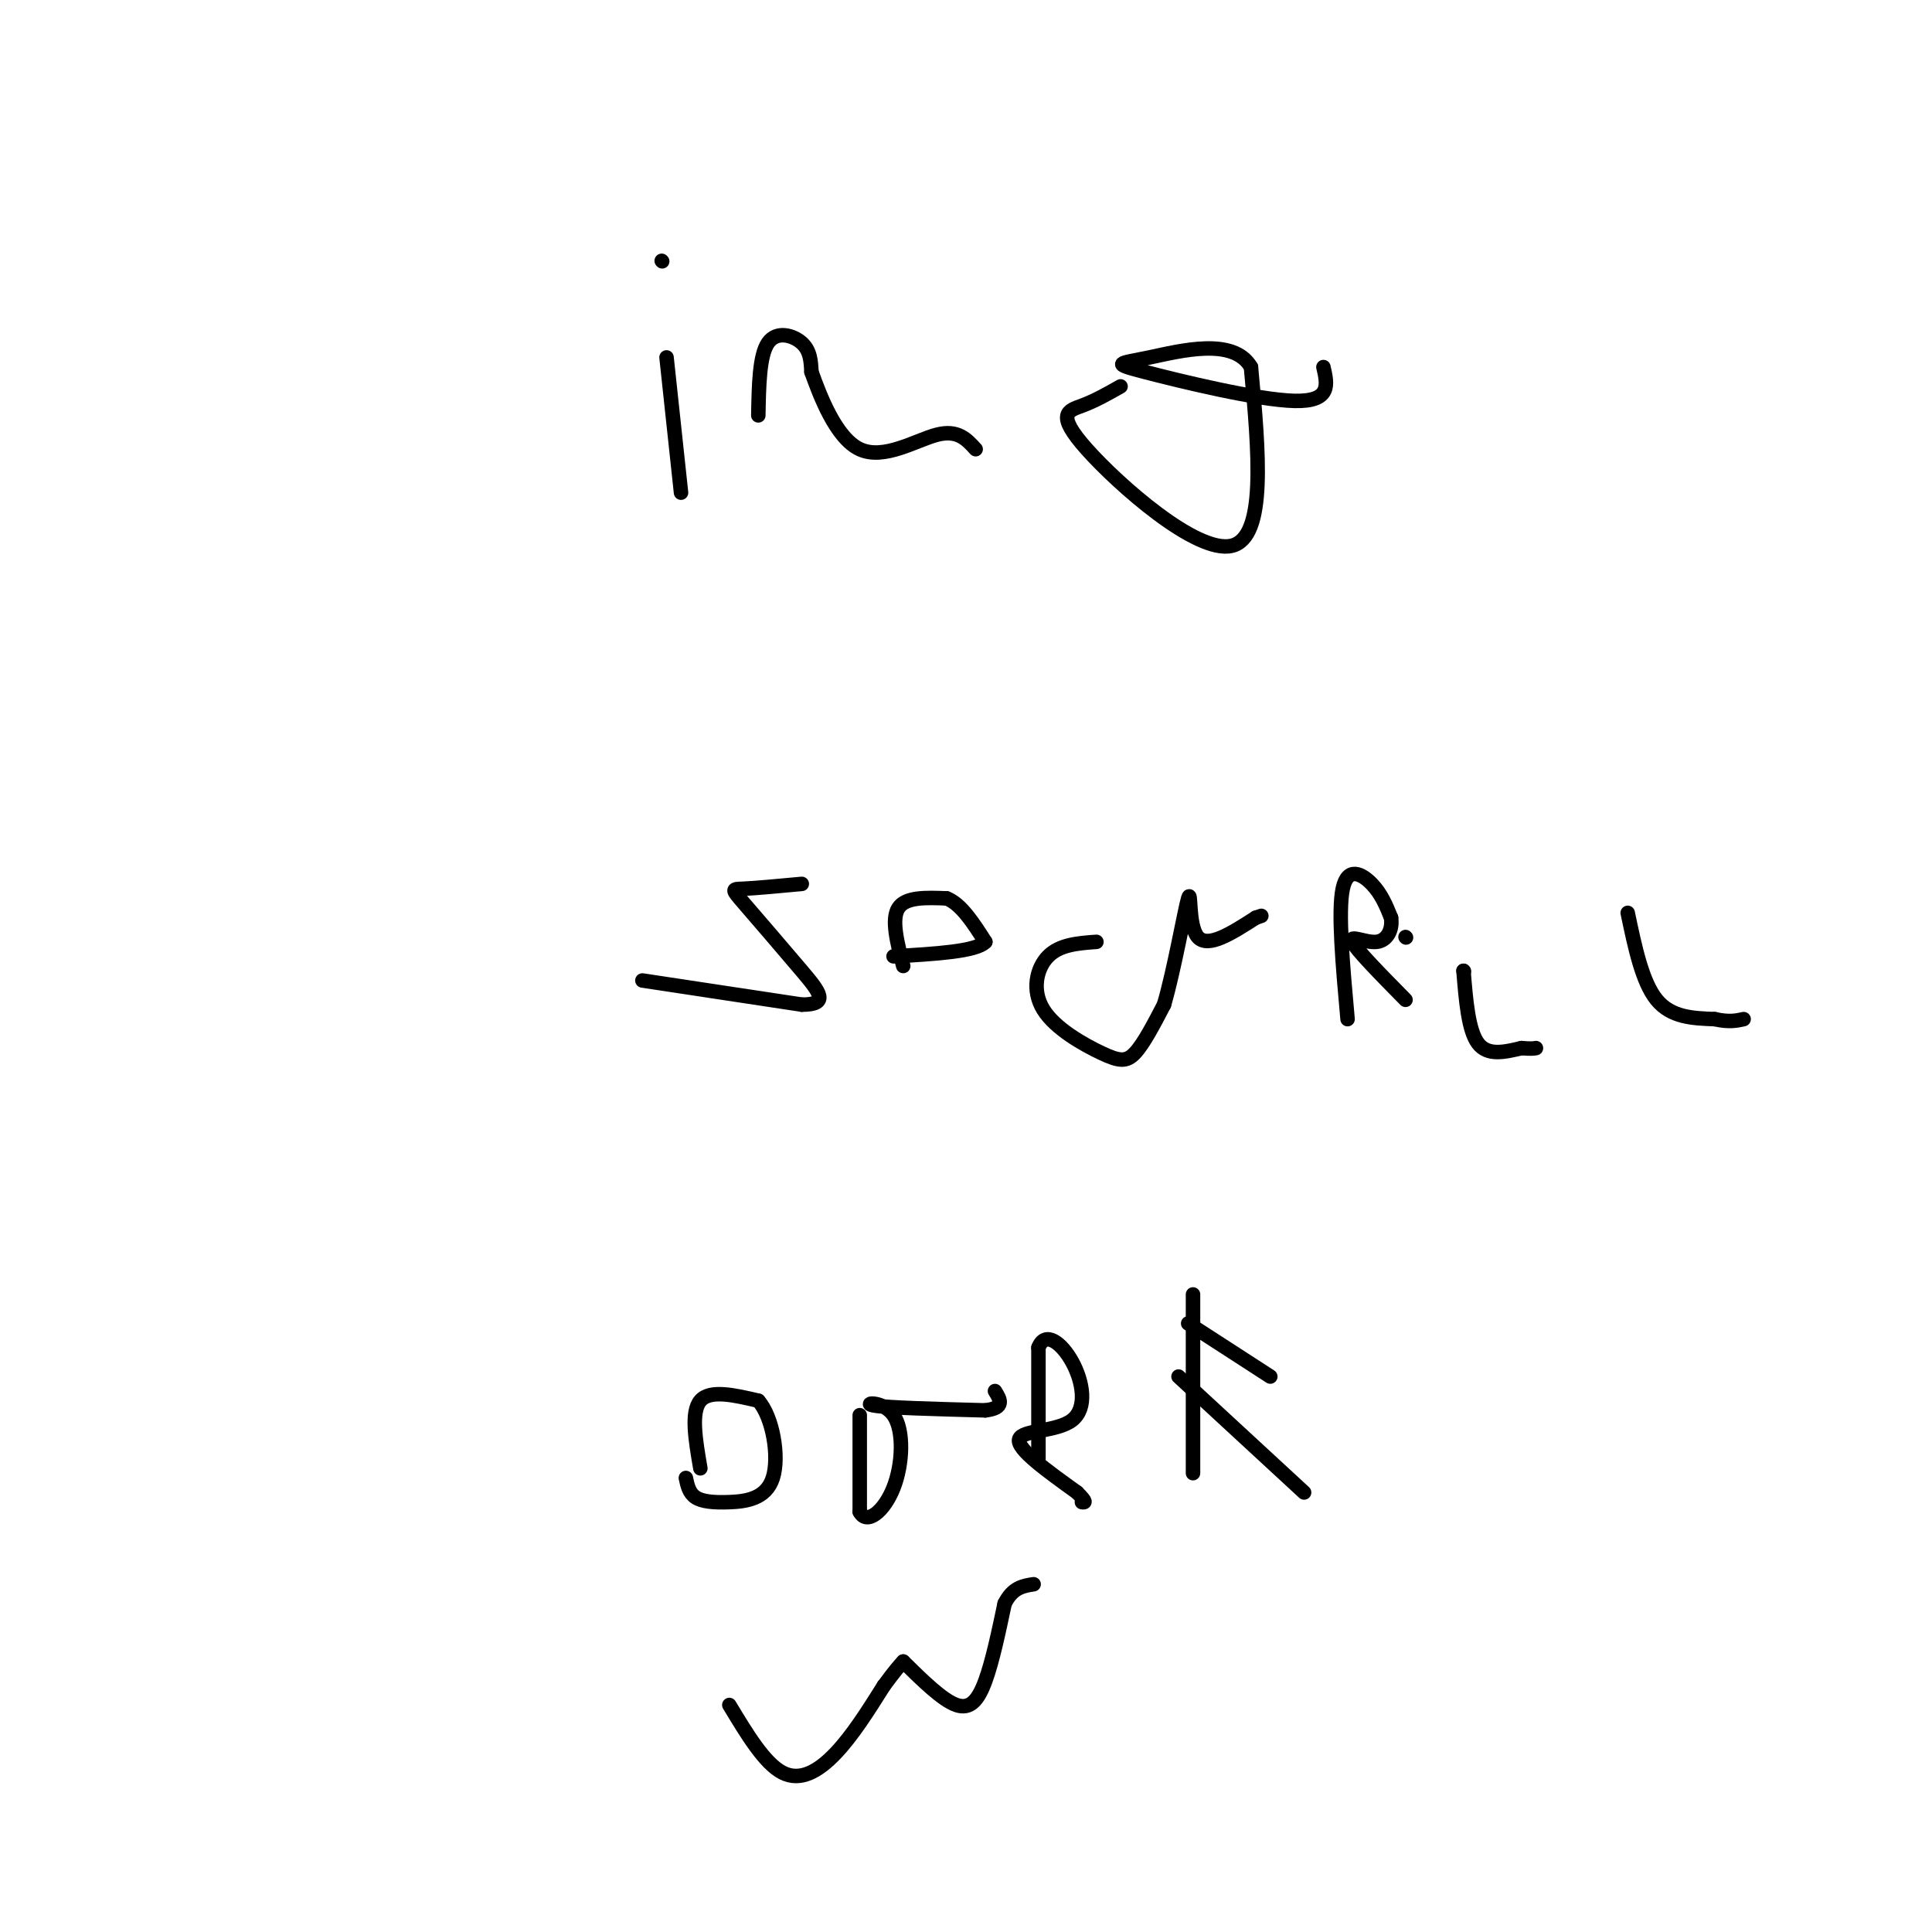 <svg viewBox='0 0 400 400' version='1.1' xmlns='http://www.w3.org/2000/svg' xmlns:xlink='http://www.w3.org/1999/xlink'><g fill='none' stroke='#000000' stroke-width='3' stroke-linecap='round' stroke-linejoin='round'><path d='M138,74c0.000,0.000 3.000,28.000 3,28'/><path d='M137,54c0.000,0.000 0.100,0.100 0.1,0.1'/><path d='M157,86c0.111,-6.200 0.222,-12.400 2,-15c1.778,-2.600 5.222,-1.600 7,0c1.778,1.600 1.889,3.800 2,6'/><path d='M168,77c1.714,4.762 5.000,13.667 10,16c5.000,2.333 11.714,-1.905 16,-3c4.286,-1.095 6.143,0.952 8,3'/><path d='M232,80c-2.625,1.488 -5.250,2.976 -8,4c-2.750,1.024 -5.625,1.583 1,9c6.625,7.417 22.750,21.690 30,20c7.250,-1.690 5.625,-19.345 4,-37'/><path d='M259,76c-3.601,-6.241 -14.604,-3.343 -21,-2c-6.396,1.343 -8.183,1.131 -1,3c7.183,1.869 23.338,5.820 31,6c7.662,0.180 6.831,-3.410 6,-7'/><path d='M133,203c0.000,0.000 33.000,5.000 33,5'/><path d='M166,208c5.794,-0.008 3.780,-2.528 0,-7c-3.780,-4.472 -9.325,-10.896 -12,-14c-2.675,-3.104 -2.478,-2.887 0,-3c2.478,-0.113 7.239,-0.557 12,-1'/><path d='M187,200c-1.250,-4.833 -2.500,-9.667 -1,-12c1.500,-2.333 5.750,-2.167 10,-2'/><path d='M196,186c3.000,1.167 5.500,5.083 8,9'/><path d='M204,195c-1.833,2.000 -10.417,2.500 -19,3'/><path d='M227,195c-3.796,0.279 -7.592,0.558 -10,3c-2.408,2.442 -3.429,7.046 -1,11c2.429,3.954 8.308,7.257 12,9c3.692,1.743 5.198,1.927 7,0c1.802,-1.927 3.901,-5.963 6,-10'/><path d='M241,208c2.083,-7.048 4.292,-19.667 5,-22c0.708,-2.333 -0.083,5.619 2,8c2.083,2.381 7.042,-0.810 12,-4'/><path d='M260,190c2.000,-0.667 1.000,-0.333 0,0'/><path d='M291,194c0.000,0.000 0.100,0.100 0.1,0.1'/><path d='M279,211c-1.000,-11.133 -2.000,-22.267 -1,-27c1.000,-4.733 4.000,-3.067 6,-1c2.000,2.067 3.000,4.533 4,7'/><path d='M288,190c0.369,2.357 -0.708,4.750 -3,5c-2.292,0.250 -5.798,-1.643 -5,0c0.798,1.643 5.899,6.821 11,12'/><path d='M303,201c0.000,0.000 0.100,0.100 0.1,0.1'/><path d='M303,201c0.500,6.167 1.000,12.333 3,15c2.000,2.667 5.500,1.833 9,1'/><path d='M315,217c2.000,0.167 2.500,0.083 3,0'/><path d='M337,189c1.500,7.167 3.000,14.333 6,18c3.000,3.667 7.500,3.833 12,4'/><path d='M355,211c3.000,0.667 4.500,0.333 6,0'/><path d='M145,304c-1.000,-5.833 -2.000,-11.667 0,-14c2.000,-2.333 7.000,-1.167 12,0'/><path d='M157,290c2.976,3.317 4.416,11.611 3,16c-1.416,4.389 -5.689,4.874 -9,5c-3.311,0.126 -5.660,-0.107 -7,-1c-1.340,-0.893 -1.670,-2.447 -2,-4'/><path d='M178,293c0.000,0.000 0.000,20.000 0,20'/><path d='M178,313c1.448,2.836 5.069,-0.075 7,-5c1.931,-4.925 2.174,-11.864 0,-15c-2.174,-3.136 -6.764,-2.467 -4,-2c2.764,0.467 12.882,0.734 23,1'/><path d='M204,292c4.167,-0.500 3.083,-2.250 2,-4'/><path d='M215,302c0.000,0.000 0.000,-23.000 0,-23'/><path d='M215,279c1.372,-3.577 4.801,-1.021 7,3c2.199,4.021 3.169,9.506 0,12c-3.169,2.494 -10.477,1.998 -11,4c-0.523,2.002 5.738,6.501 12,11'/><path d='M223,309c2.167,2.167 1.583,2.083 1,2'/><path d='M247,305c0.000,0.000 0.000,-37.000 0,-37'/><path d='M246,274c0.000,0.000 17.000,11.000 17,11'/><path d='M244,285c0.000,0.000 26.000,24.000 26,24'/><path d='M151,353c3.644,6.044 7.289,12.089 11,14c3.711,1.911 7.489,-0.311 11,-4c3.511,-3.689 6.756,-8.844 10,-14'/><path d='M183,349c2.333,-3.167 3.167,-4.083 4,-5'/><path d='M187,344c4.067,4.000 8.133,8.000 11,9c2.867,1.000 4.533,-1.000 6,-5c1.467,-4.000 2.733,-10.000 4,-16'/><path d='M208,332c1.667,-3.333 3.833,-3.667 6,-4'/></g>
</svg>